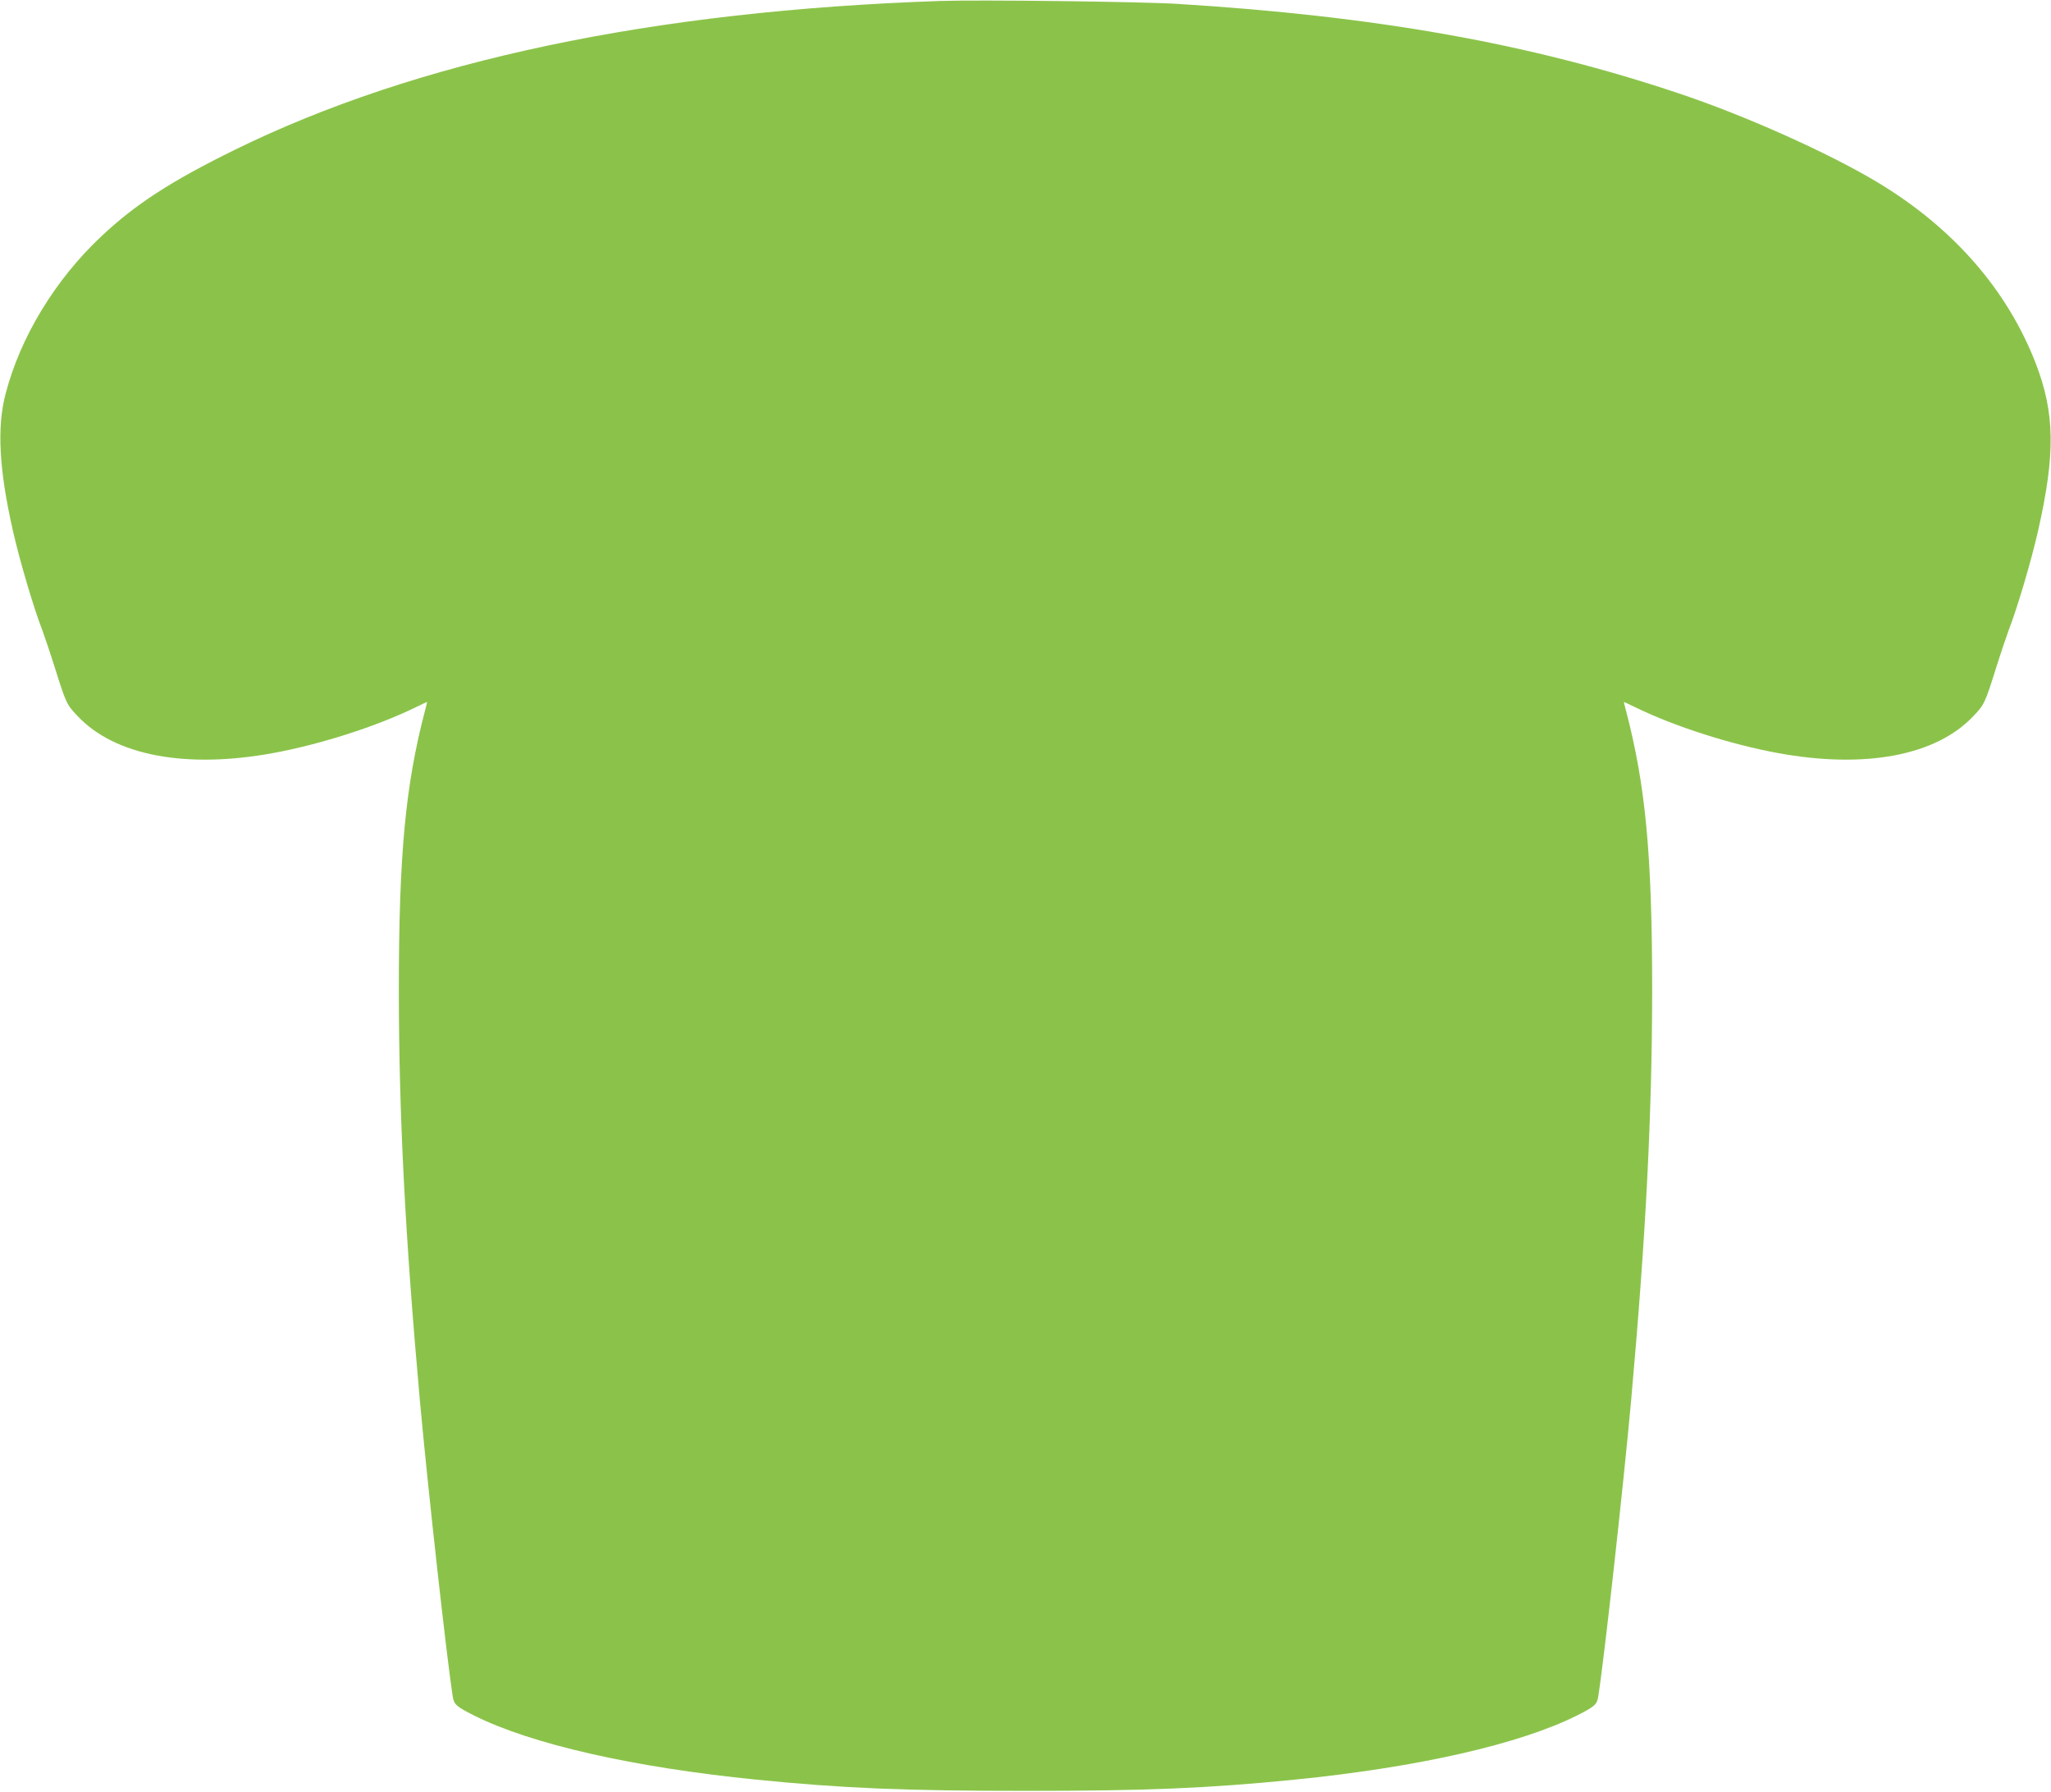 <?xml version="1.0" standalone="no"?>
<!DOCTYPE svg PUBLIC "-//W3C//DTD SVG 20010904//EN"
 "http://www.w3.org/TR/2001/REC-SVG-20010904/DTD/svg10.dtd">
<svg version="1.0" xmlns="http://www.w3.org/2000/svg"
 width="1280pt" height="1118pt" viewBox="0 0 1280 1118"
 preserveAspectRatio="xMidYMid meet">
<g transform="translate(0,1118) scale(0.1,-0.1)"
fill="#8bc34a" stroke="none">
<path d="M5870 11174 c-1799 -61 -3271 -372 -4405 -929 -397 -195 -621 -340
-834 -541 -287 -270 -504 -627 -596 -981 -55 -208 -41 -470 44 -848 42 -188
132 -492 185 -627 13 -35 50 -144 81 -243 67 -213 72 -223 139 -293 232 -247
676 -331 1221 -231 294 54 641 165 884 283 41 20 75 36 76 36 1 0 -4 -24 -12
-52 -123 -468 -164 -902 -164 -1752 1 -777 39 -1525 131 -2551 49 -541 169
-1623 206 -1854 8 -47 22 -60 131 -115 359 -180 994 -324 1763 -401 541 -54
924 -70 1680 -70 756 0 1139 16 1680 70 769 77 1404 221 1763 401 109 55 123
68 131 115 37 231 157 1313 206 1854 92 1026 130 1774 131 2551 0 850 -41
1284 -164 1752 -8 28 -13 52 -12 52 1 0 35 -16 76 -36 243 -118 590 -229 884
-283 545 -100 989 -16 1221 231 67 70 72 80 139 293 31 99 68 208 81 243 53
135 143 439 185 627 107 475 103 728 -16 1037 -179 462 -518 849 -992 1133
-304 182 -824 415 -1238 553 -928 311 -1884 481 -3130 558 -233 14 -1233 26
-1475 18z"/>
</g>
</svg>
